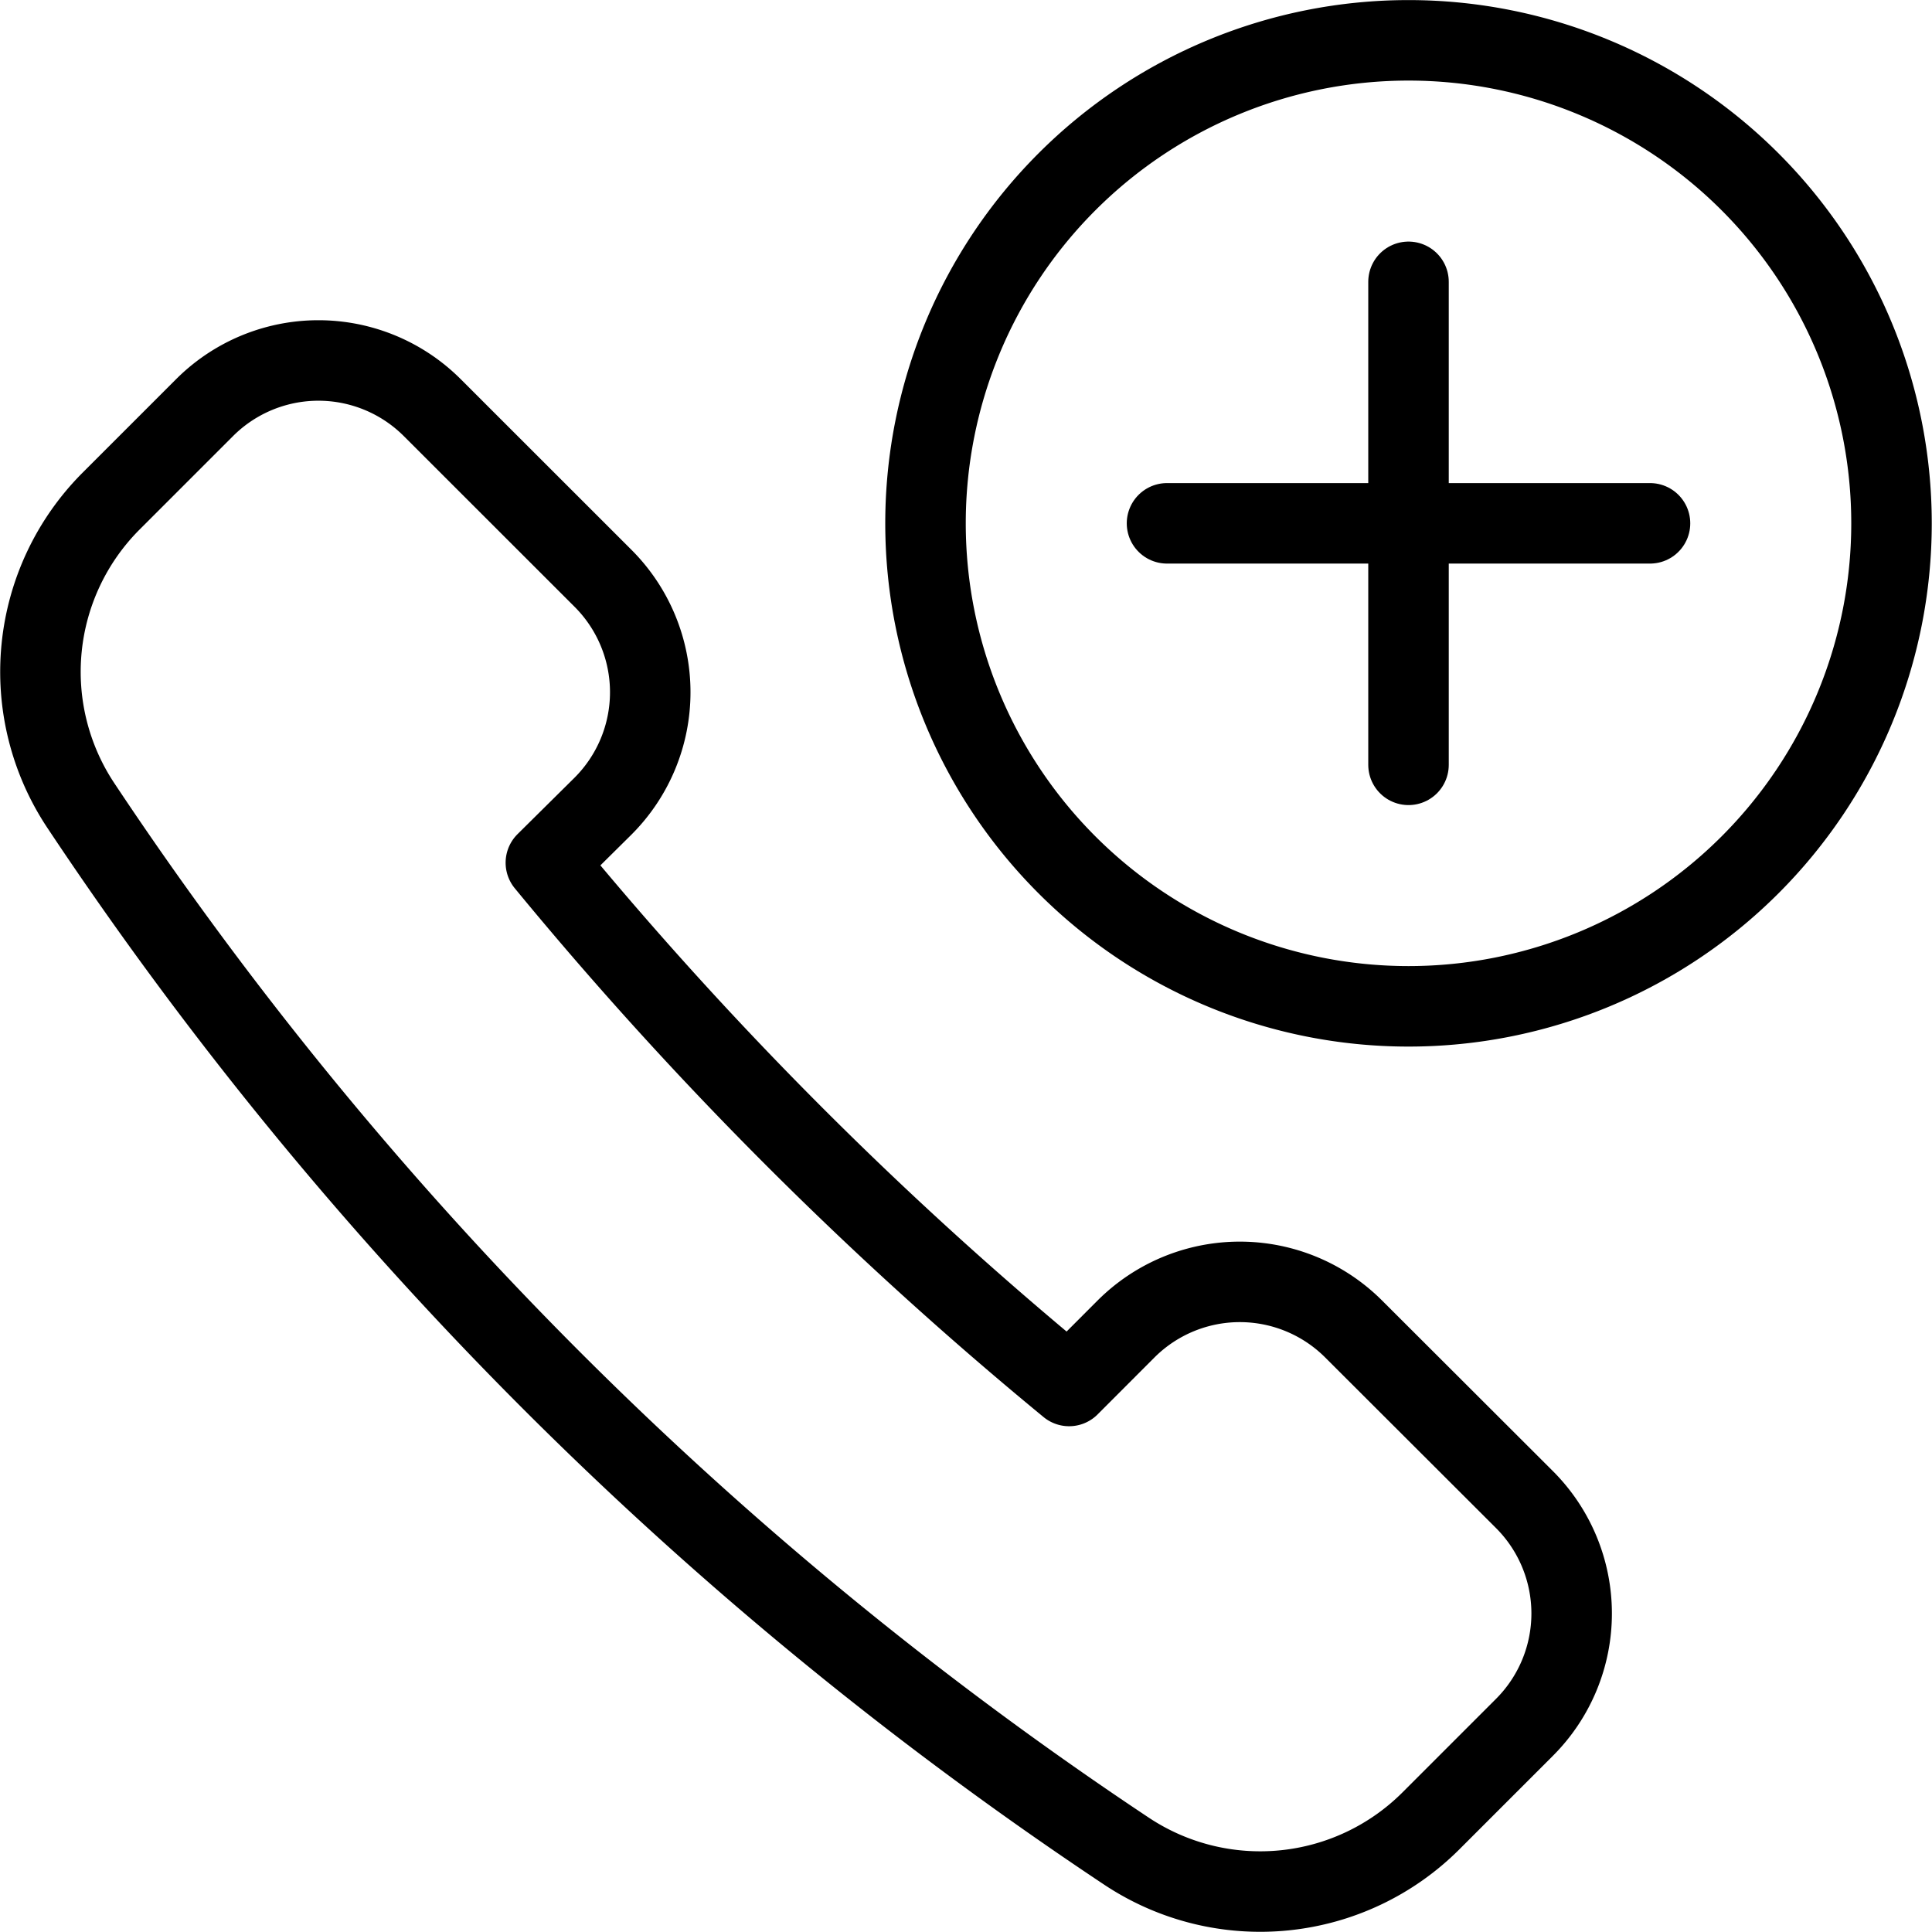 <svg viewBox="0 0 24 24" xmlns="http://www.w3.org/2000/svg"><g transform="matrix(1,0,0,1,0,0)"><path d="M7.492,10.013a2,2,0,0,0,0-2.828L5.37,5.064a2,2,0,0,0-2.829,0L1.378,6.227A3,3,0,0,0,1,10,46.536,46.536,0,0,0,14,23a3,3,0,0,0,3.774-.379l1.164-1.164a2,2,0,0,0,0-2.828L16.816,16.51a2,2,0,0,0-2.829,0l-.706.707a47.432,47.432,0,0,1-6.5-6.5Z" fill="none" stroke="#000000" stroke-linecap="round" stroke-linejoin="round"></path><path d="M11.497 6.501 A6.000 6.000 0 1 0 23.497 6.501 A6.000 6.000 0 1 0 11.497 6.501 Z" fill="none" stroke="#000000" stroke-linecap="round" stroke-linejoin="round"></path><path d="M17.497 3.501L17.497 9.501" fill="none" stroke="#000000" stroke-linecap="round" stroke-linejoin="round"></path><path d="M20.497 6.501L14.497 6.501" fill="none" stroke="#000000" stroke-linecap="round" stroke-linejoin="round"></path></g></svg>